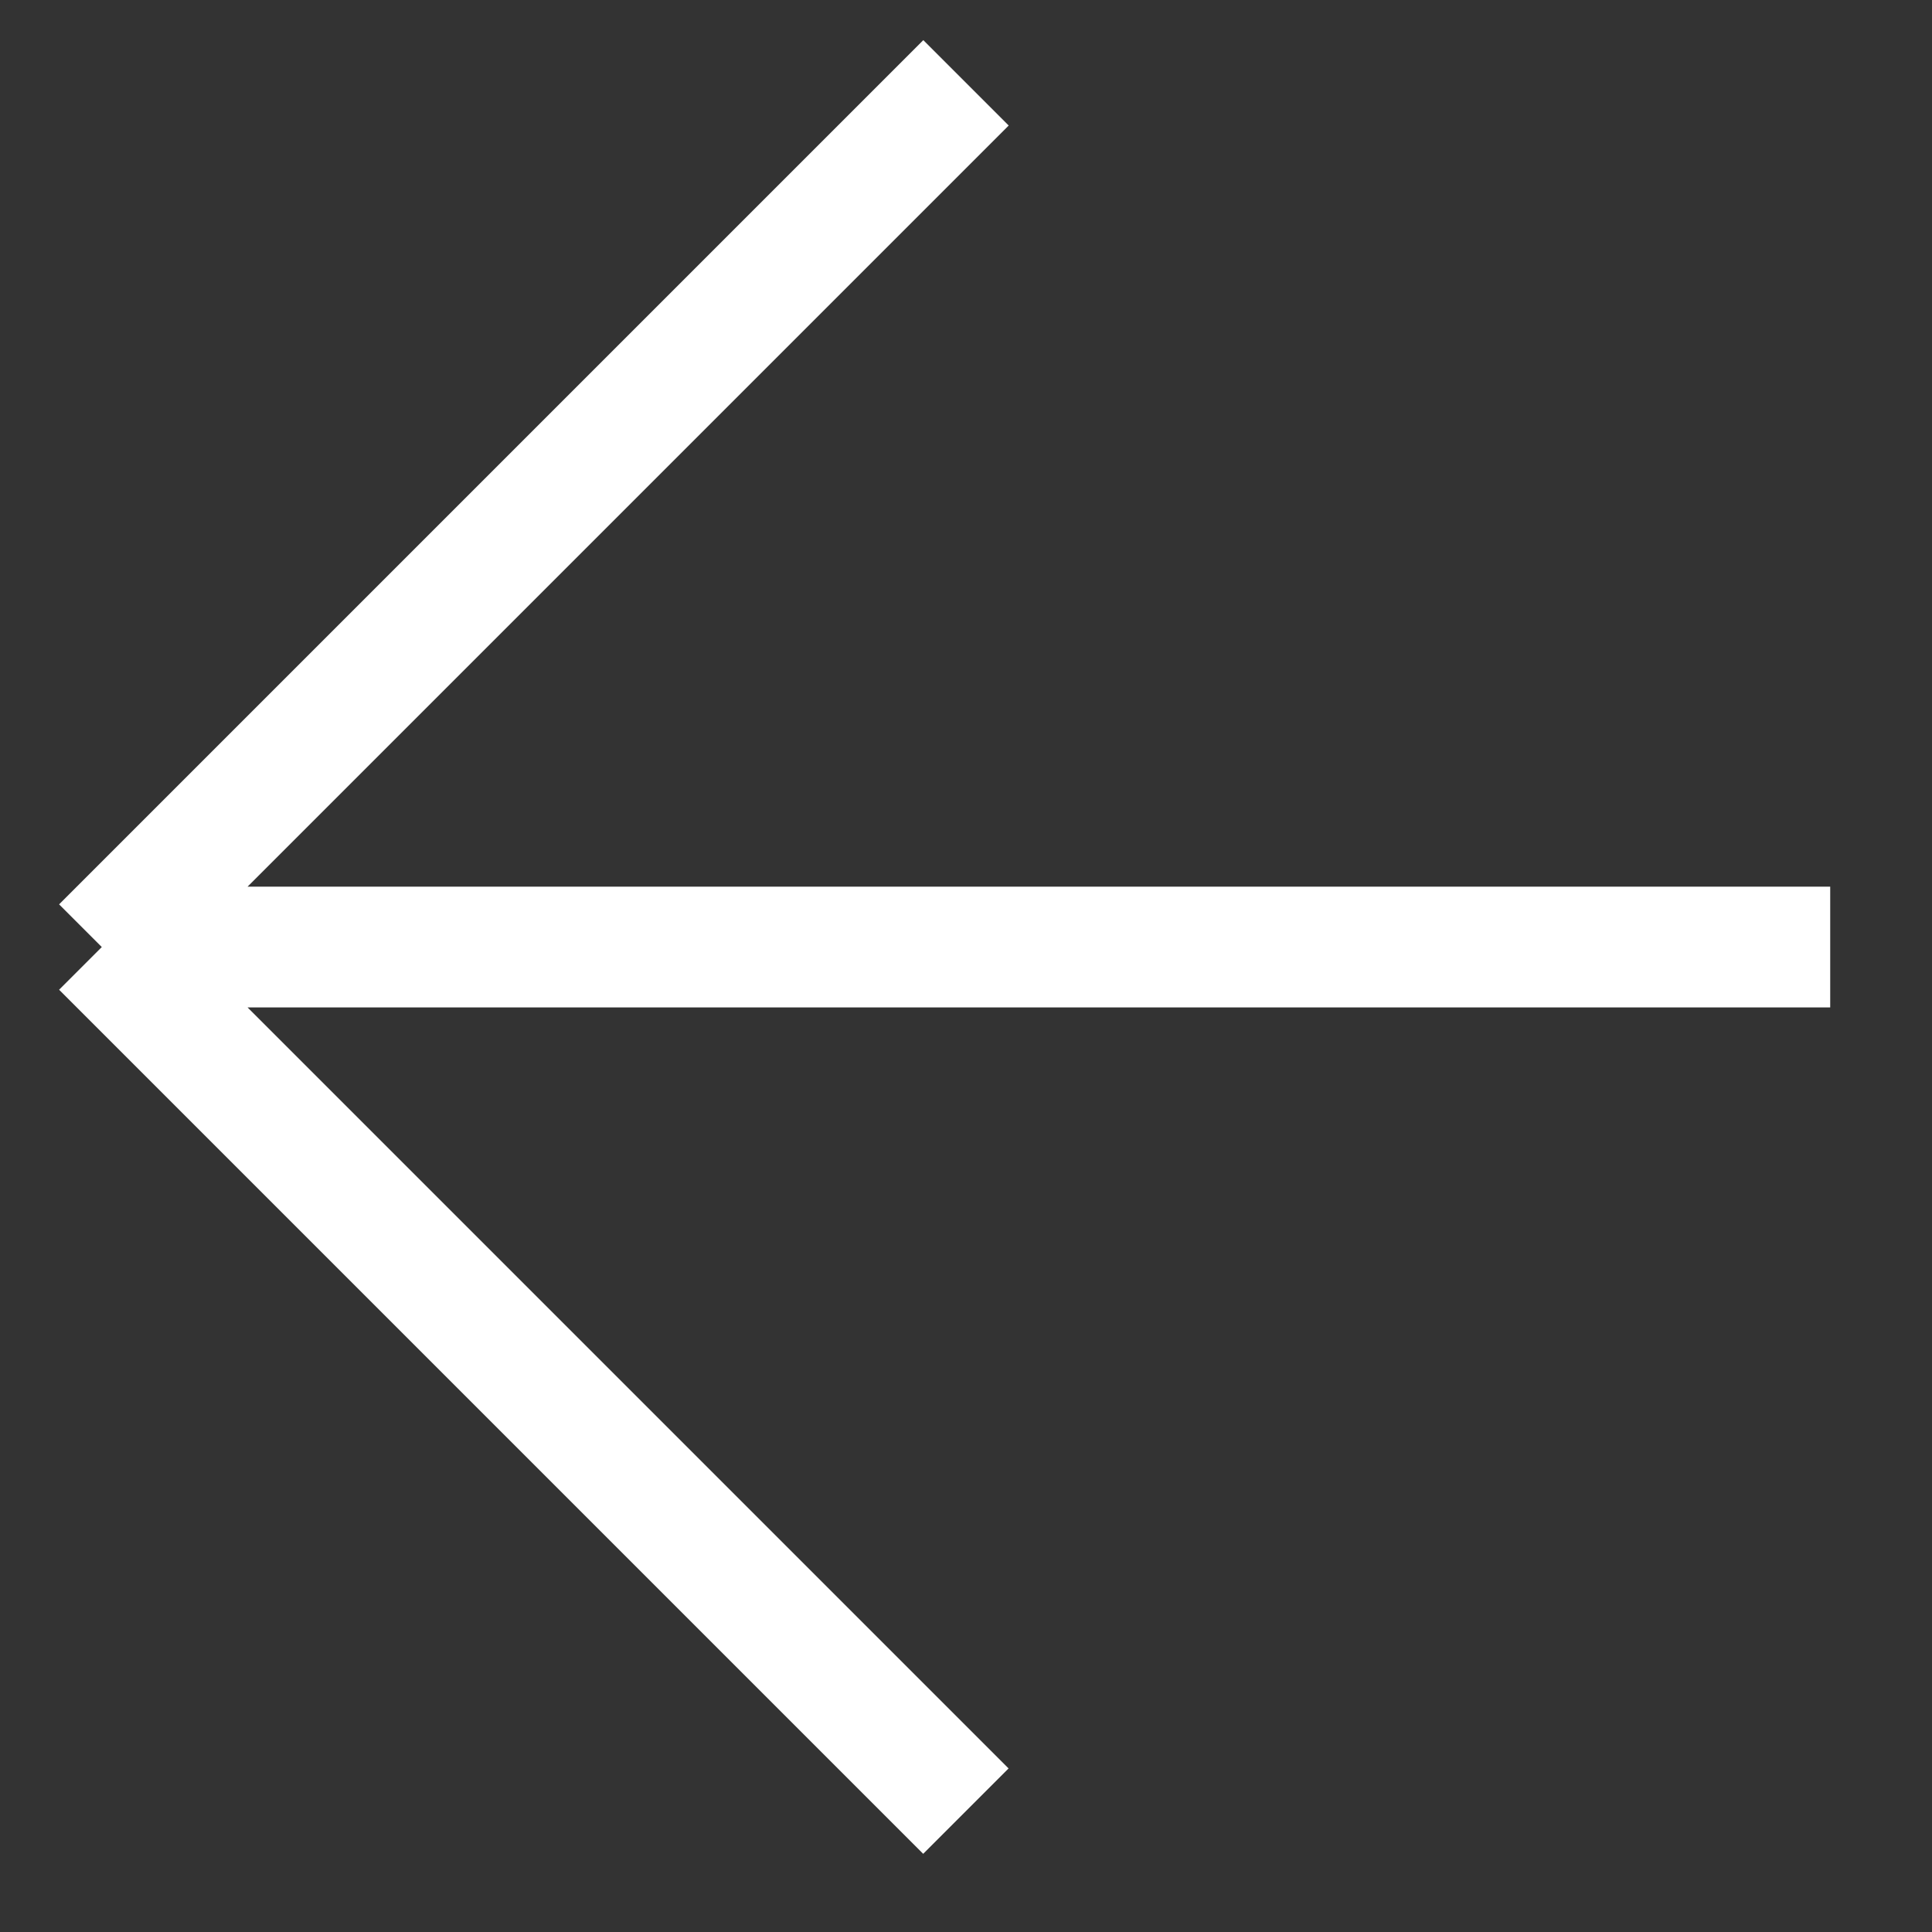 <?xml version="1.0" encoding="UTF-8"?> <svg xmlns="http://www.w3.org/2000/svg" width="16" height="16" viewBox="0 0 16 16" fill="none"><rect x="0" y="0" width="16" height="16" fill="#333333" stroke="none"/><path d="M15.157 7.843L0.843 7.843M0.843 7.843L7.999 14.999M0.843 7.843L8 0.686" stroke="white"></path></svg> 